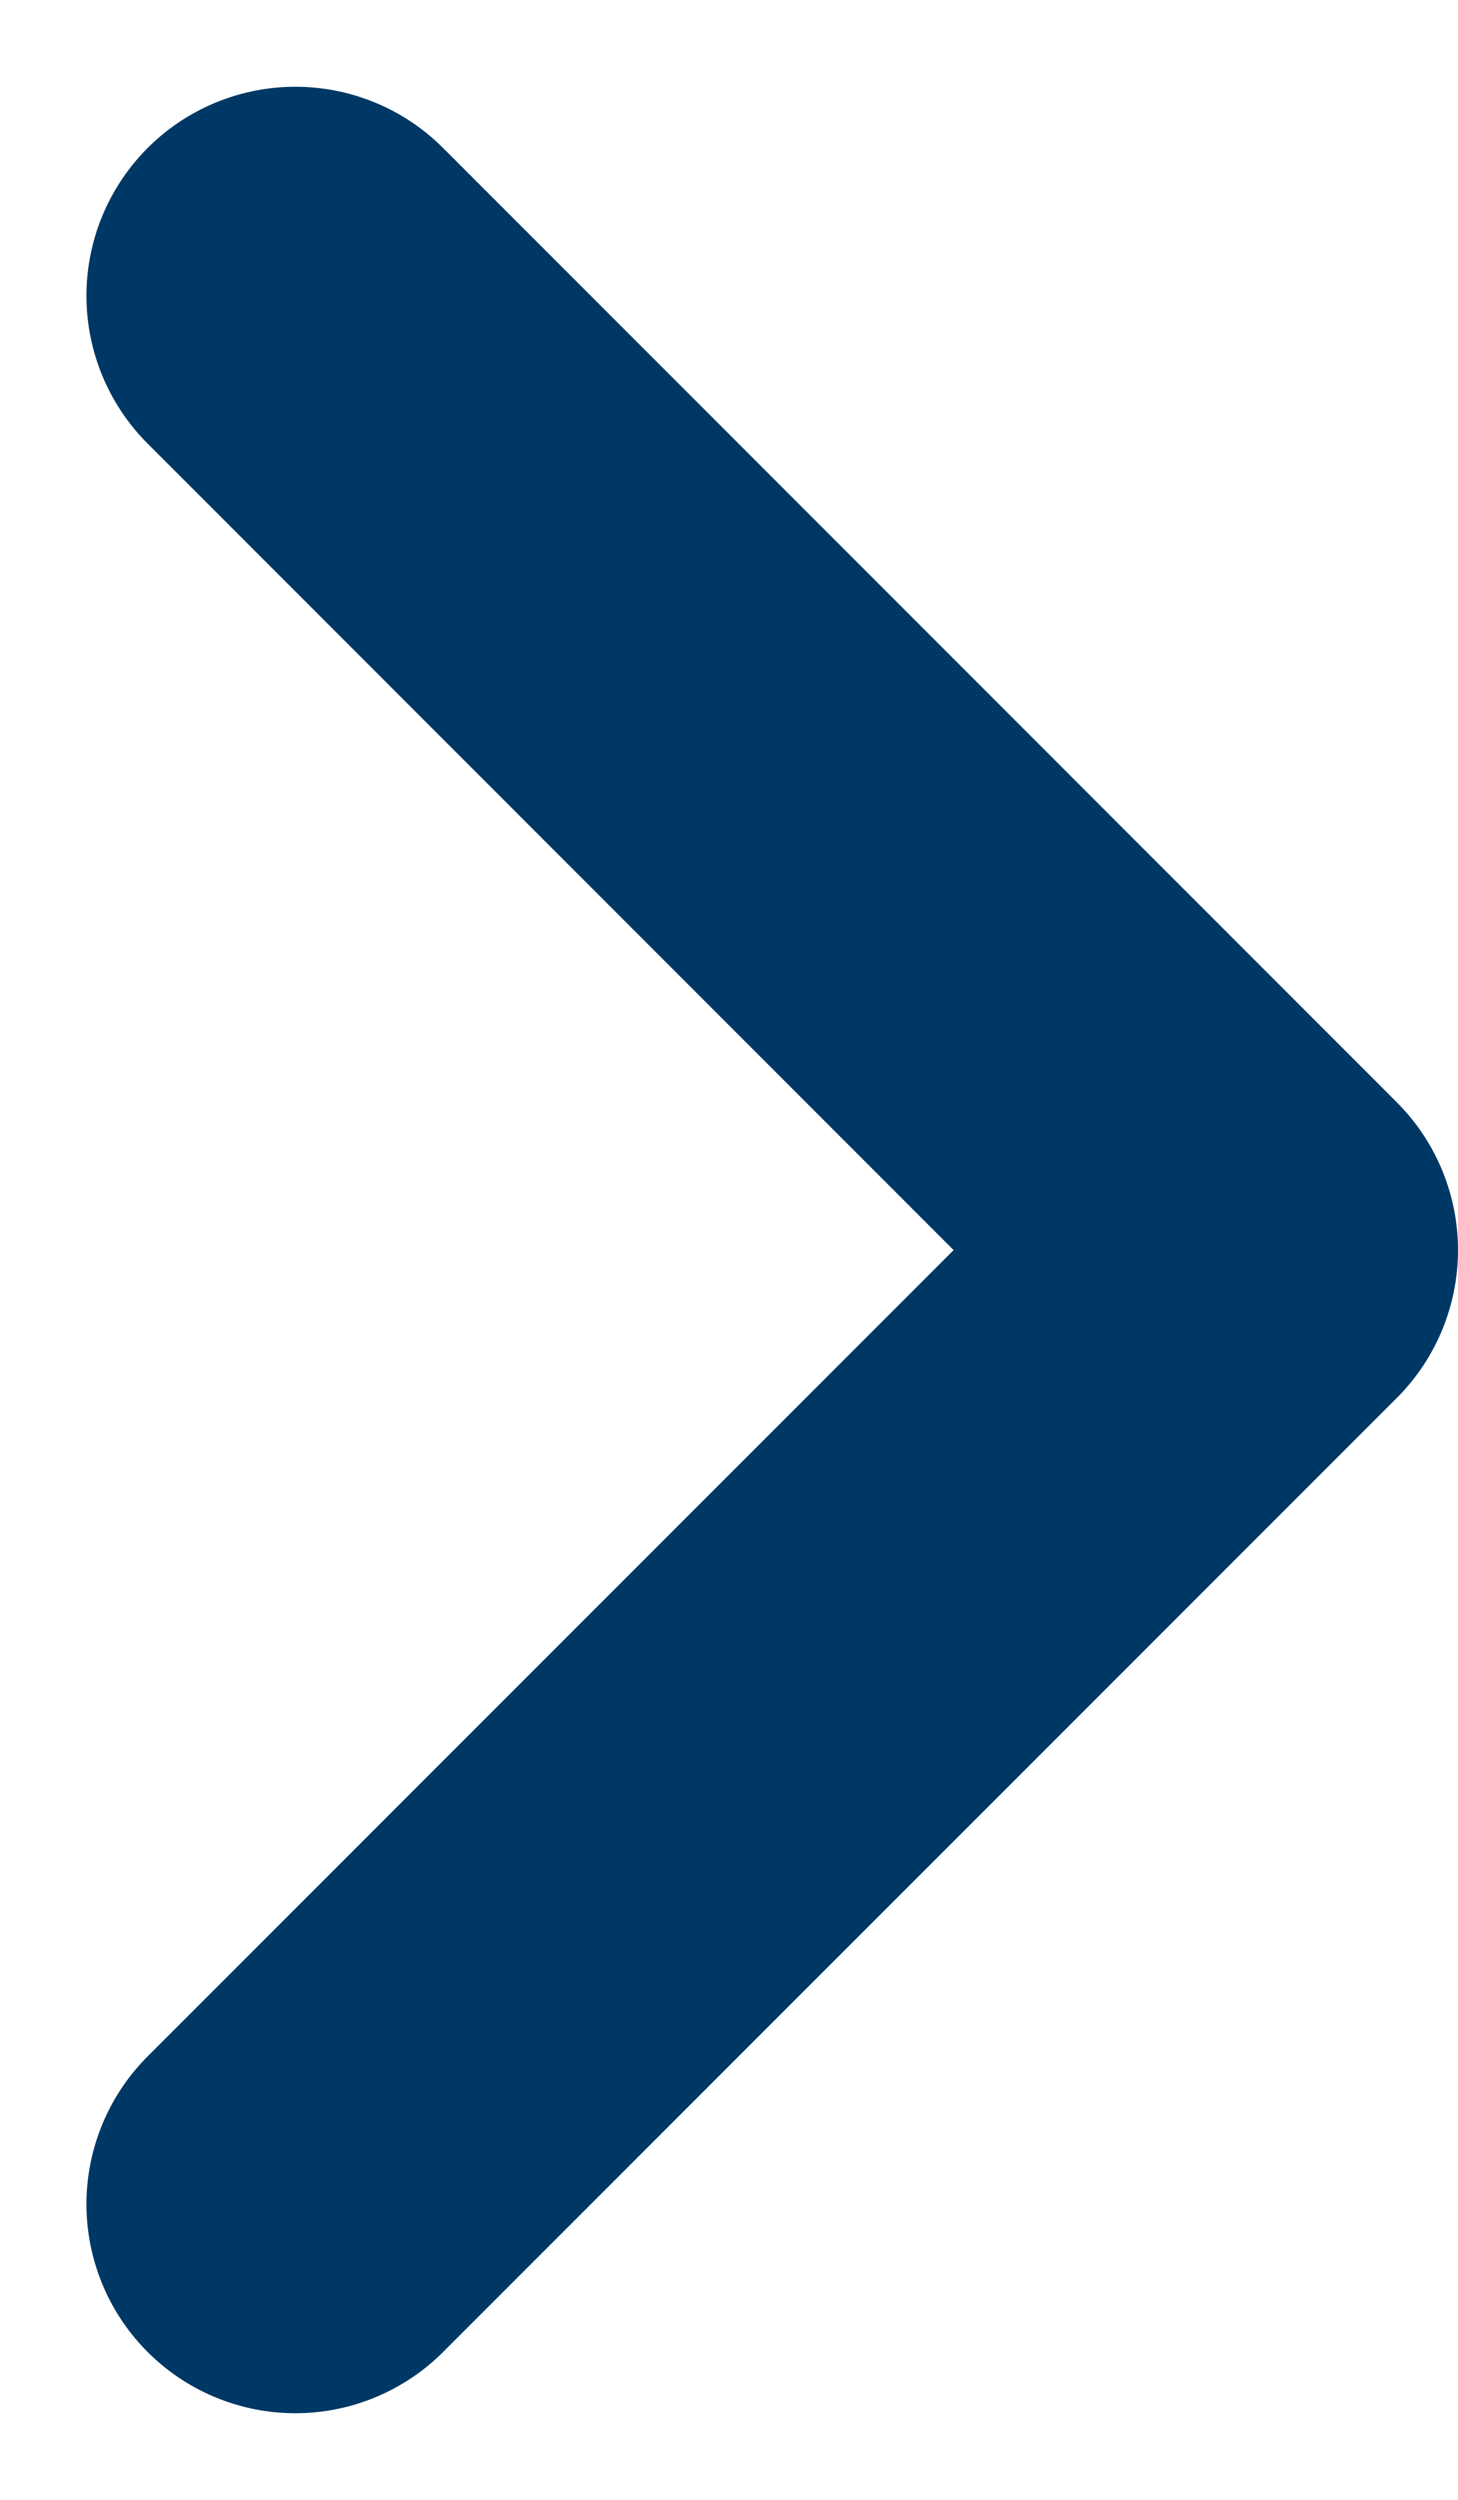 <svg xmlns="http://www.w3.org/2000/svg" width="5.583" height="9.566" viewBox="0 0 5.583 9.566">
  <path id="Path_4060" data-name="Path 4060" d="M7639.525,43.569l3.651,3.652,3.652-3.652" transform="translate(-42.438 7647.96) rotate(-90)" fill="none" stroke="#003865" stroke-linecap="round" stroke-linejoin="round" stroke-width="1.6"/>
</svg>
